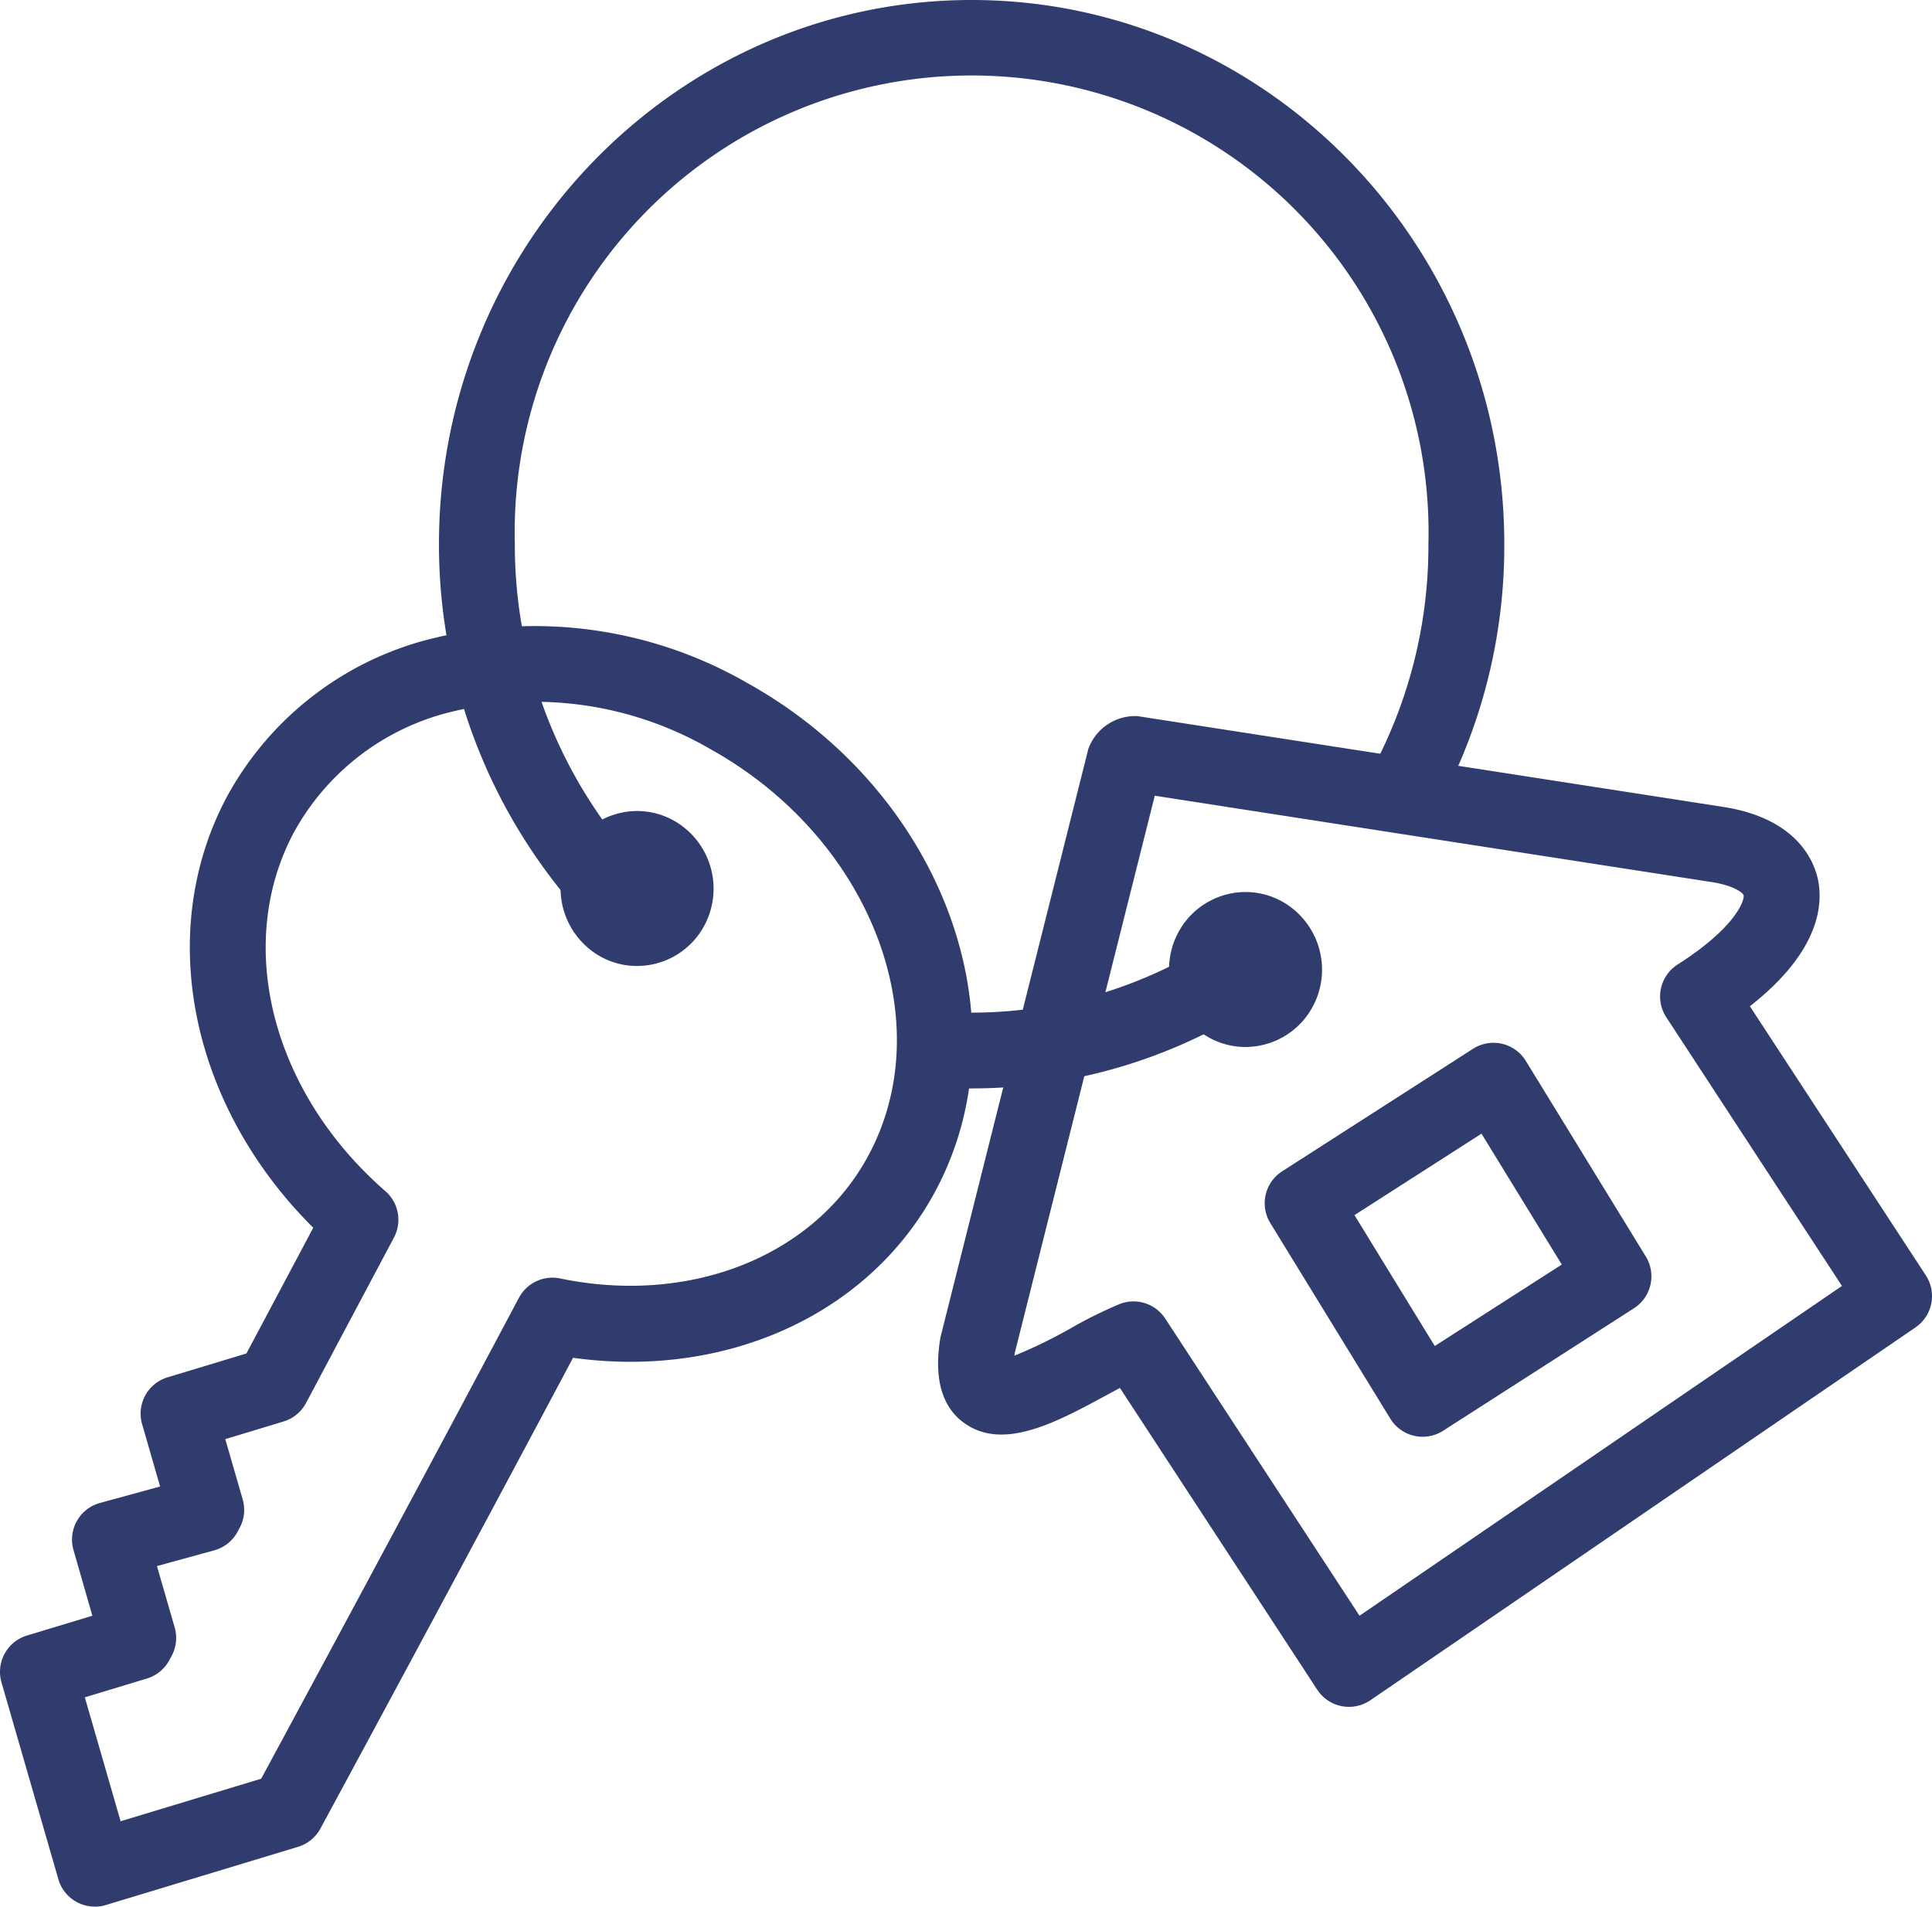 <svg id="Groupe_6376" data-name="Groupe 6376" xmlns="http://www.w3.org/2000/svg" xmlns:xlink="http://www.w3.org/1999/xlink" width="82" height="80.934" viewBox="0 0 82 80.934">
  <defs>
    <clipPath id="clip-path">
      <rect id="Rectangle_1810" data-name="Rectangle 1810" width="82" height="80.934" fill="#303c6d"/>
    </clipPath>
  </defs>
  <g id="Groupe_6375" data-name="Groupe 6375" clip-path="url(#clip-path)">
    <path id="Tracé_213" data-name="Tracé 213" d="M121.586,126.576a1.61,1.61,0,0,1,0-3.221,18.977,18.977,0,0,0,10.375-3.083,1.61,1.61,0,0,1,1.757,2.7,22.188,22.188,0,0,1-12.132,3.6" transform="translate(-80.347 -80.37)" fill="#303c6d"/>
    <path id="Tracé_214" data-name="Tracé 214" d="M64.826,40.557a1.6,1.6,0,0,1-1.1-.436A23.4,23.4,0,0,1,56.406,23.1C56.406,10.364,66.548,0,79.014,0s22.608,10.364,22.608,23.1a23.271,23.271,0,0,1-2.429,10.428A1.61,1.61,0,0,1,96.307,32.1a20.075,20.075,0,0,0,2.094-9,19.394,19.394,0,1,0-38.775,0,20.17,20.17,0,0,0,6.3,14.67,1.61,1.61,0,0,1-1.1,2.784" transform="translate(-37.775)" fill="#303c6d"/>
    <path id="Tracé_215" data-name="Tracé 215" d="M169.217,150.745a1.61,1.61,0,0,1-1.373-.768l-5.091-8.3a1.61,1.61,0,0,1,.5-2.2l8.1-5.2a1.61,1.61,0,0,1,2.242.513l5.091,8.3a1.611,1.611,0,0,1-.5,2.2l-8.1,5.2a1.609,1.609,0,0,1-.869.255m-2.894-9.408,3.407,5.556,5.392-3.458-3.408-5.556Z" transform="translate(-108.835 -89.756)" fill="#303c6d"/>
    <path id="Tracé_216" data-name="Tracé 216" d="M137.98,134.055a1.609,1.609,0,0,1-1.348-.729l-8.373-12.808-.529.285c-2.165,1.174-4.4,2.388-6.063,1.217-.956-.675-1.305-1.876-1.039-3.571.008-.048.017-.1.029-.142l6.261-24.914A2.116,2.116,0,0,1,129.006,92l24.866,3.855c3.143.491,3.854,2.321,4.014,3.085.221,1.054.077,3.055-2.89,5.375l7.468,11.424a1.61,1.61,0,0,1-.439,2.21L138.89,133.774a1.608,1.608,0,0,1-.909.281m-9.146-17.21a1.611,1.611,0,0,1,1.348.729l8.245,12.614,20.476-14-7.456-11.406a1.61,1.61,0,0,1,.483-2.239c2.478-1.578,2.844-2.735,2.8-2.937-.019-.093-.391-.412-1.357-.562l-23.636-3.665L123.8,119.016c-.007.047-.013.091-.017.132a20.8,20.8,0,0,0,2.413-1.177,18.562,18.562,0,0,1,2.069-1.022,1.61,1.61,0,0,1,.571-.105" transform="translate(-80.726 -61.601)" fill="#303c6d"/>
    <path id="Tracé_217" data-name="Tracé 217" d="M4.023,134.766A1.609,1.609,0,0,1,2.476,133.6L.063,125.247a1.61,1.61,0,0,1,1.081-1.988l2.776-.84-.8-2.787a1.61,1.61,0,0,1,1.121-2l2.554-.7-.764-2.648A1.61,1.61,0,0,1,7.106,112.3l3.353-1.014,2.836-5.338c-5.2-5.169-6.732-12.521-3.674-18.276a13.621,13.621,0,0,1,8.3-6.626,18.1,18.1,0,0,1,13.793,1.776c8.276,4.606,11.869,14.266,8.008,21.532-2.792,5.255-8.878,8.022-15.4,7.115C20.9,117.9,17.384,124.452,13.6,131.452a1.61,1.61,0,0,1-.95.776L4.489,134.7a1.606,1.606,0,0,1-.466.069M3.6,125.881l1.519,5.261,5.966-1.805c3.86-7.146,7.442-13.83,10.94-20.415a1.612,1.612,0,0,1,1.749-.821c5.555,1.153,10.823-.963,13.107-5.263,3.044-5.729.024-13.448-6.73-17.207a14.86,14.86,0,0,0-11.315-1.5,10.428,10.428,0,0,0-6.37,5.049c-2.529,4.76-.929,11.017,3.89,15.215a1.61,1.61,0,0,1,.364,1.97l-3.73,7.022a1.61,1.61,0,0,1-.956.786l-2.473.748.74,2.561a1.61,1.61,0,0,1-.126,1.2l-.085.16a1.612,1.612,0,0,1-.995.8l-2.433.668.752,2.605a1.611,1.611,0,0,1-.125,1.2l-.1.185a1.61,1.61,0,0,1-.956.785Z" transform="translate(0 -53.832)" fill="#303c6d"/>
    <path id="Tracé_218" data-name="Tracé 218" d="M75.281,110.809a3.2,3.2,0,0,1-1.561-.408,3.318,3.318,0,0,1-1.3-4.437h0a3.232,3.232,0,0,1,1.951-1.6,3.193,3.193,0,0,1,2.476.275,3.318,3.318,0,0,1,1.3,4.437,3.245,3.245,0,0,1-2.866,1.732m-1.435-4.09,1.422.755a.092.092,0,0,0,.017.112c.041-.066.02-.121,0-.132Z" transform="translate(-48.244 -69.803)" fill="#303c6d"/>
    <path id="Tracé_219" data-name="Tracé 219" d="M153.467,121.219a3.2,3.2,0,0,1-1.561-.408,3.319,3.319,0,0,1-1.3-4.437h0a3.234,3.234,0,0,1,1.95-1.6,3.2,3.2,0,0,1,2.476.275,3.317,3.317,0,0,1,1.3,4.437,3.245,3.245,0,0,1-2.866,1.732m-1.435-4.09,1.422.755a.092.092,0,0,0,.017.112c.041-.067.02-.121,0-.132Z" transform="translate(-100.605 -76.775)" fill="#303c6d"/>
  </g>
</svg>
